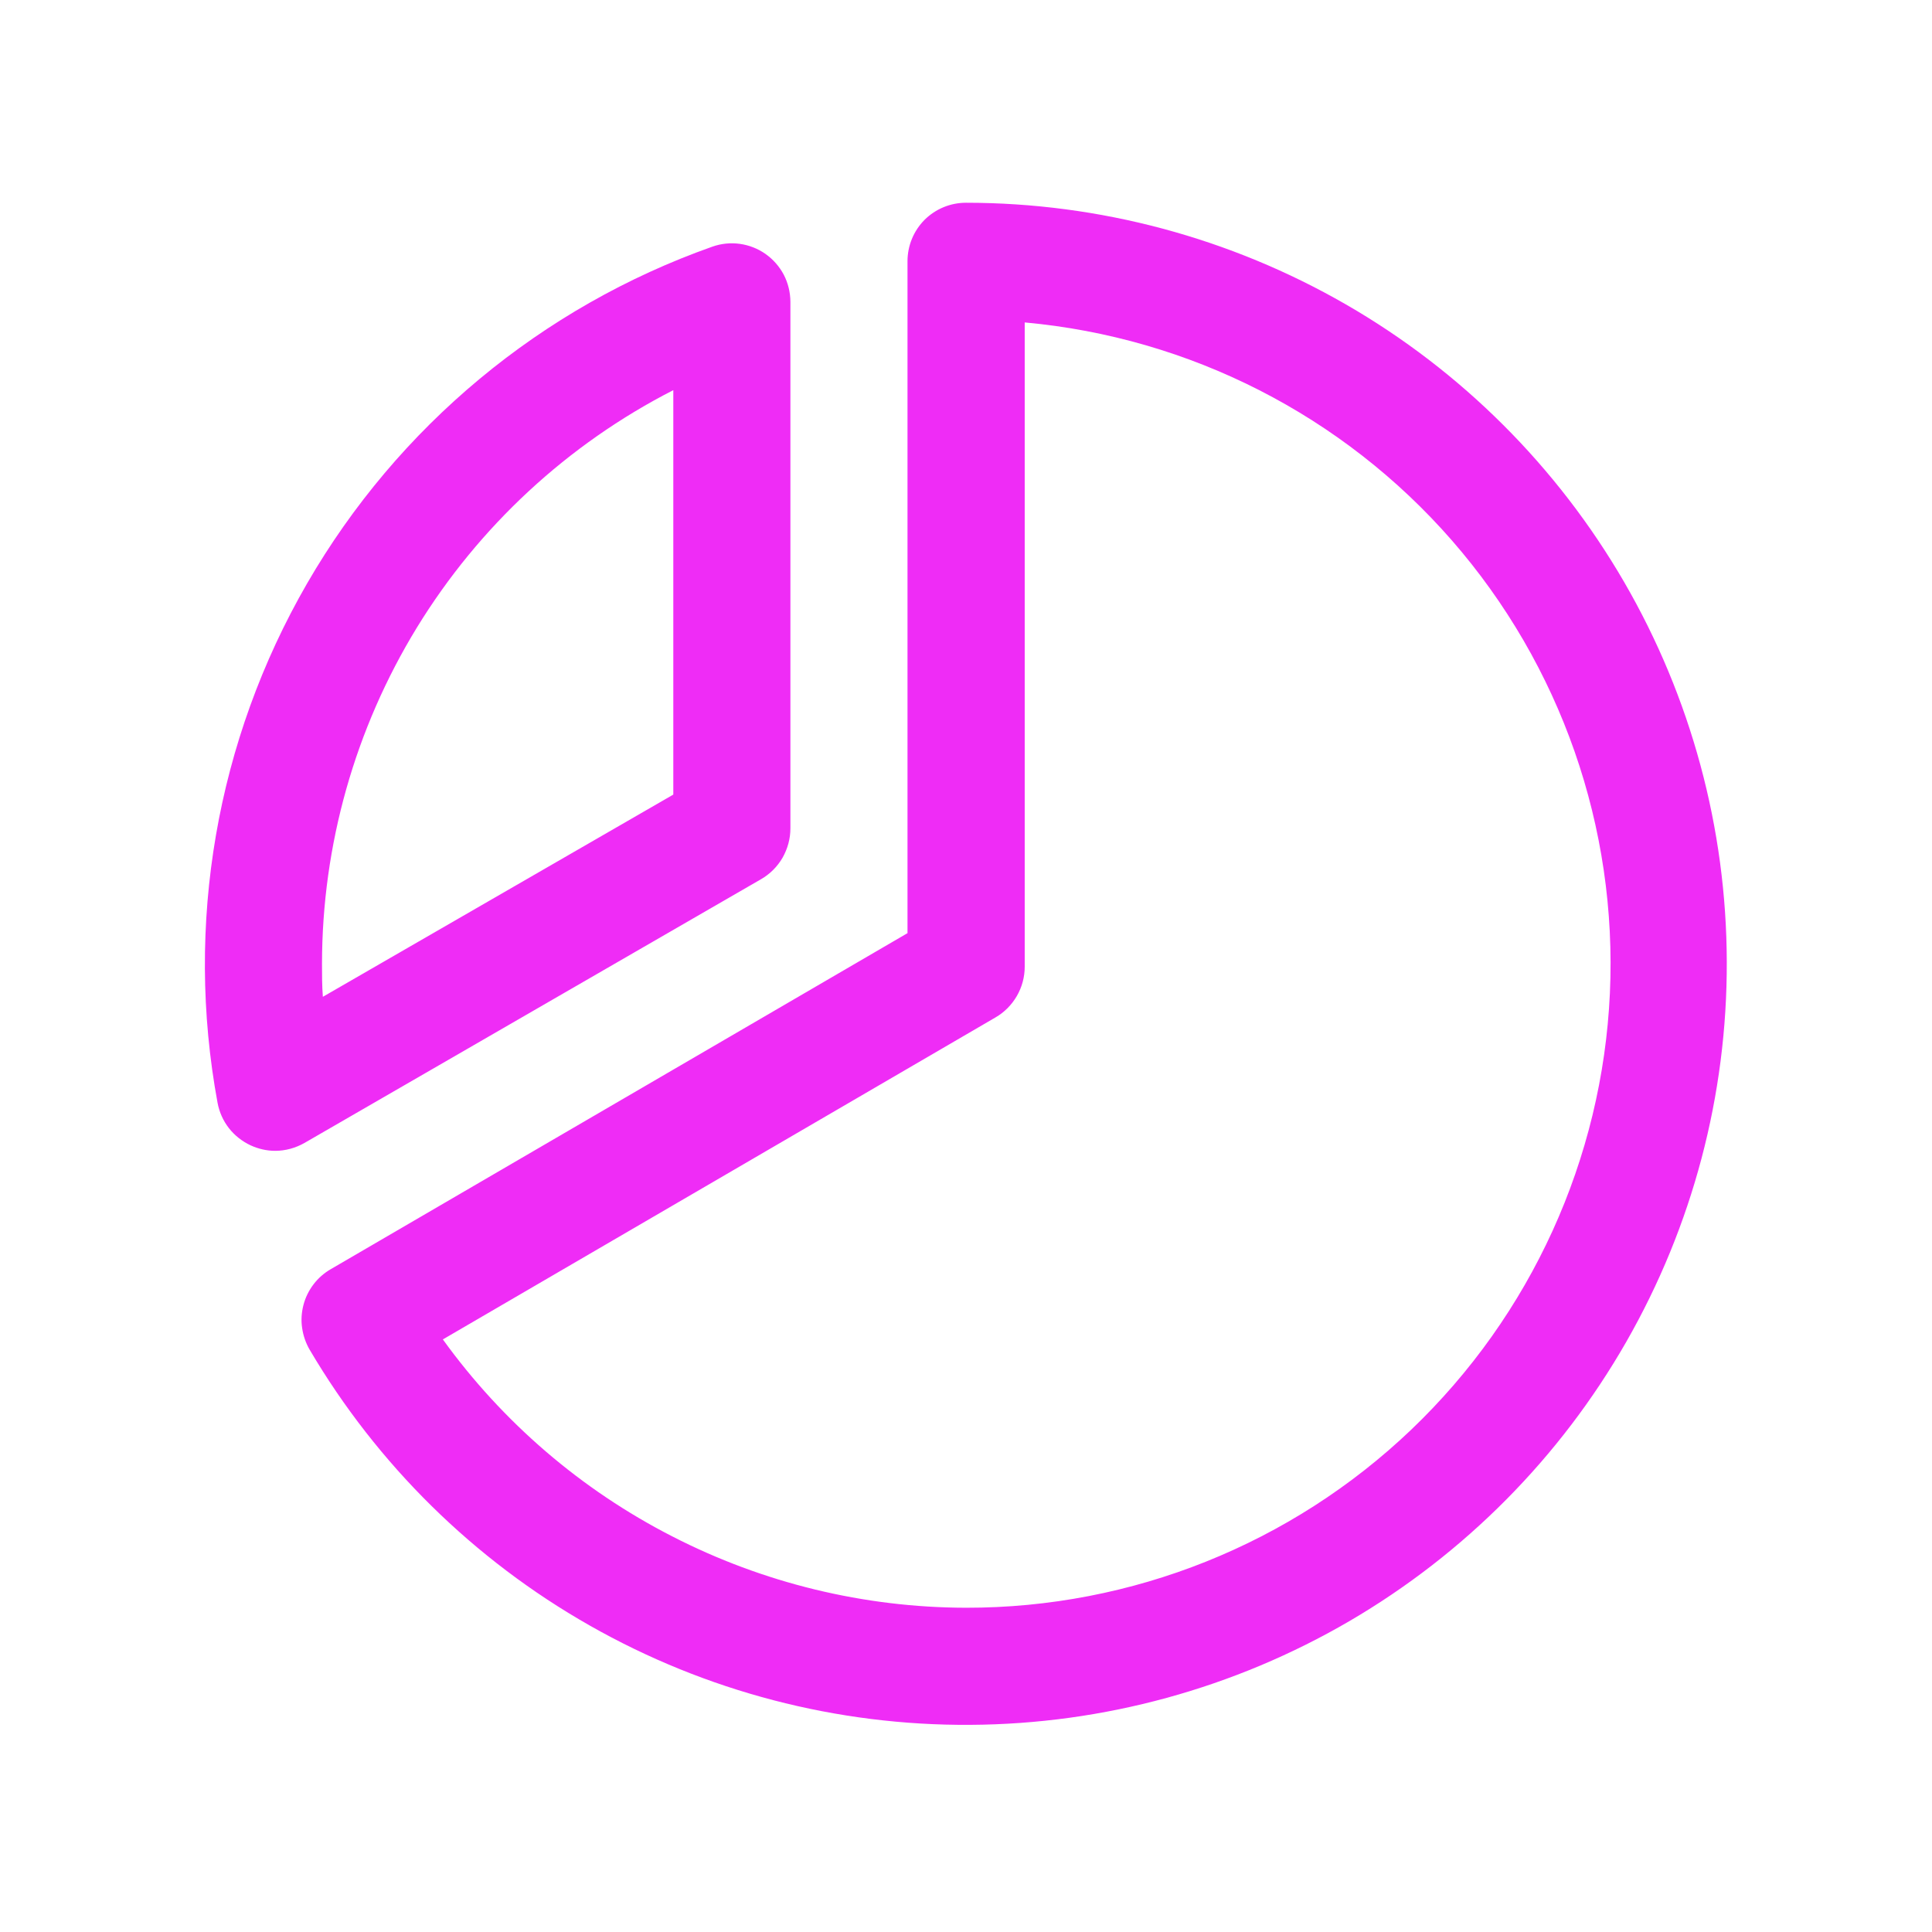 <svg width="18" height="18" viewBox="0 0 18 18" fill="none" xmlns="http://www.w3.org/2000/svg">
<g id="Frame">
<path id="Vector" d="M7.091 8.191C7.174 8.143 7.243 8.074 7.291 7.991C7.338 7.908 7.364 7.814 7.364 7.718V2.809C7.363 2.722 7.342 2.636 7.302 2.559C7.261 2.482 7.203 2.416 7.132 2.366C7.061 2.316 6.979 2.284 6.893 2.272C6.807 2.26 6.719 2.269 6.637 2.298C5.045 2.861 3.706 3.974 2.861 5.436C2.016 6.899 1.72 8.614 2.027 10.275C2.043 10.361 2.079 10.442 2.133 10.511C2.186 10.579 2.256 10.634 2.335 10.671C2.407 10.704 2.485 10.722 2.564 10.722C2.659 10.722 2.753 10.696 2.836 10.649L7.091 8.191ZM6.273 3.635V7.403L3.008 9.287C3 9.184 3 9.08 3 8.979C3.001 7.874 3.307 6.79 3.884 5.847C4.462 4.904 5.288 4.139 6.273 3.635ZM9 1.889C8.855 1.889 8.717 1.946 8.614 2.048C8.512 2.151 8.455 2.289 8.455 2.434V8.694L3.081 11.825C3.019 11.861 2.964 11.909 2.921 11.966C2.877 12.024 2.845 12.089 2.827 12.159C2.809 12.229 2.804 12.301 2.815 12.373C2.825 12.444 2.849 12.513 2.885 12.575C3.515 13.645 4.415 14.532 5.495 15.145C6.575 15.759 7.798 16.078 9.04 16.07C10.282 16.063 11.5 15.729 12.573 15.103C13.646 14.476 14.535 13.579 15.152 12.501C15.769 11.423 16.092 10.202 16.088 8.96C16.085 7.717 15.755 6.498 15.132 5.423C14.509 4.349 13.615 3.456 12.539 2.836C11.462 2.216 10.242 1.889 9 1.889ZM9 14.979C8.048 14.977 7.11 14.749 6.263 14.314C5.415 13.88 4.683 13.251 4.126 12.479L9.275 9.479C9.358 9.431 9.426 9.362 9.474 9.279C9.522 9.196 9.547 9.102 9.547 9.007V3.004C11.086 3.144 12.511 3.871 13.527 5.035C14.542 6.199 15.07 7.71 14.999 9.254C14.928 10.797 14.265 12.253 13.148 13.32C12.031 14.386 10.545 14.981 9 14.979Z" fill="#EF2CF6"/>
</g>
</svg>
